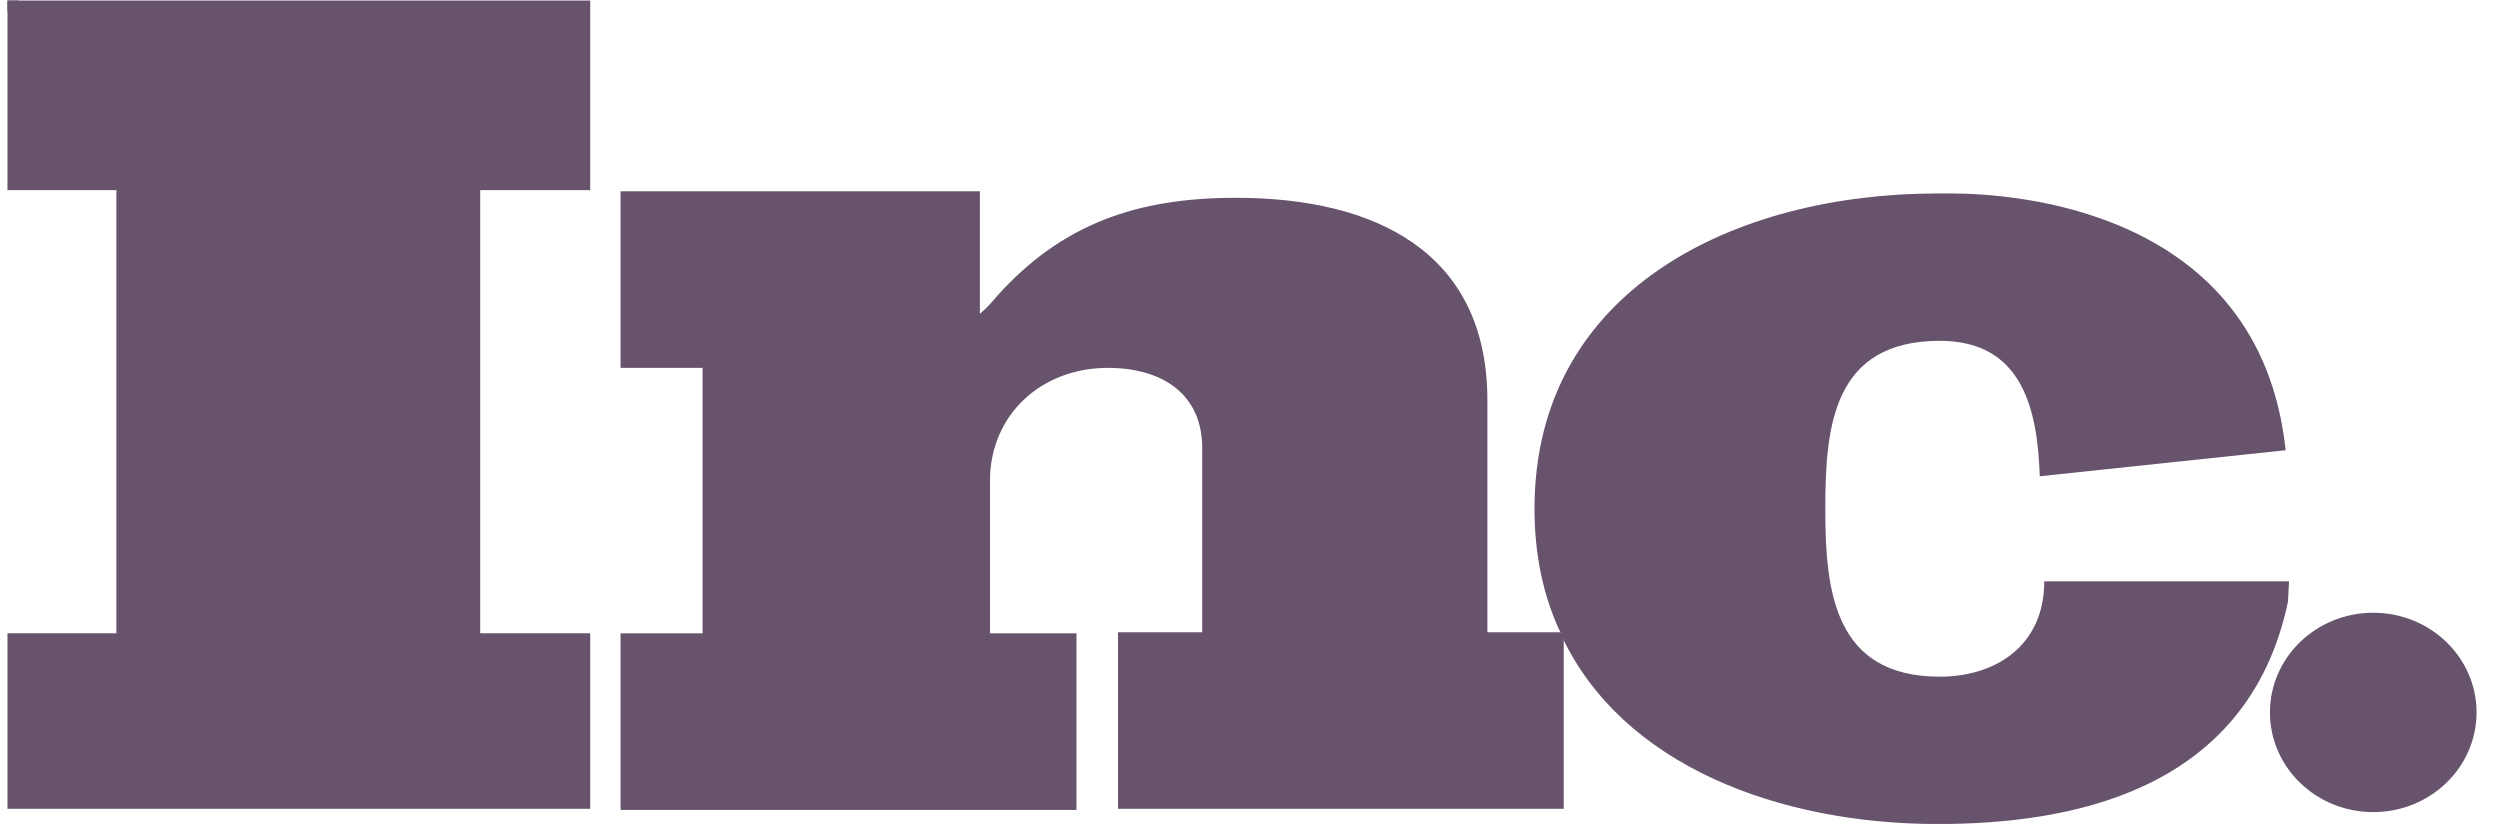<?xml version="1.0" encoding="UTF-8"?> <svg xmlns="http://www.w3.org/2000/svg" width="94" height="31" viewBox="0 0 94 31" fill="none"><g clip-path="url(#clip0_1411_4748)"><path d="M0.703 0.021H0.279V0.429H0.703V0.021Z" fill="#67536C"></path><path d="M0.281 7.15H4.376V23.812H0.281V30.411H22.192V23.812H18.055V7.15H22.192V0.021H0.281V7.15Z" fill="#67536C"></path><path d="M55.926 23.813V15.055C55.926 9.474 51.705 7.437 46.47 7.437C42.754 7.437 39.926 8.414 37.477 11.144C37.308 11.348 37.097 11.592 36.844 11.796V7.192H23.334V13.832H26.416V23.813H23.334V30.453H40.475V23.813H37.224V18.069C37.224 15.625 39.124 13.832 41.657 13.832C43.641 13.832 45.203 14.769 45.203 16.847V23.772H42.037V30.412H58.797V23.895C58.797 23.854 58.755 23.813 58.755 23.772H55.926V23.813Z" fill="#67536C"></path><path d="M86.068 21.858H77.16H76.864C76.864 24.302 75.007 25.443 72.938 25.443C68.969 25.443 68.632 22.225 68.632 19.17V19.088C68.632 16.033 68.927 12.815 72.938 12.815C76.062 12.815 76.611 15.422 76.695 17.907L85.941 16.929C84.97 7.845 75.682 7.274 73.36 7.274C73.022 7.274 72.854 7.274 72.854 7.274C65.212 7.274 57.697 10.9 57.697 19.129C57.697 20.881 58.035 22.428 58.668 23.773H58.711V23.895C60.99 28.784 66.901 30.983 72.854 30.983C77.709 30.983 84.506 29.843 86.026 22.632L86.068 21.858Z" fill="#67536C"></path><path d="M89.234 30.535C91.379 30.535 93.118 28.857 93.118 26.787C93.118 24.717 91.379 23.039 89.234 23.039C87.089 23.039 85.35 24.717 85.35 26.787C85.35 28.857 87.089 30.535 89.234 30.535Z" fill="#67536C"></path></g><defs><clipPath id="clip0_1411_4748"><rect width="92.88" height="30.96" fill="white" transform="translate(0.279 0.021)"></rect></clipPath></defs></svg> 